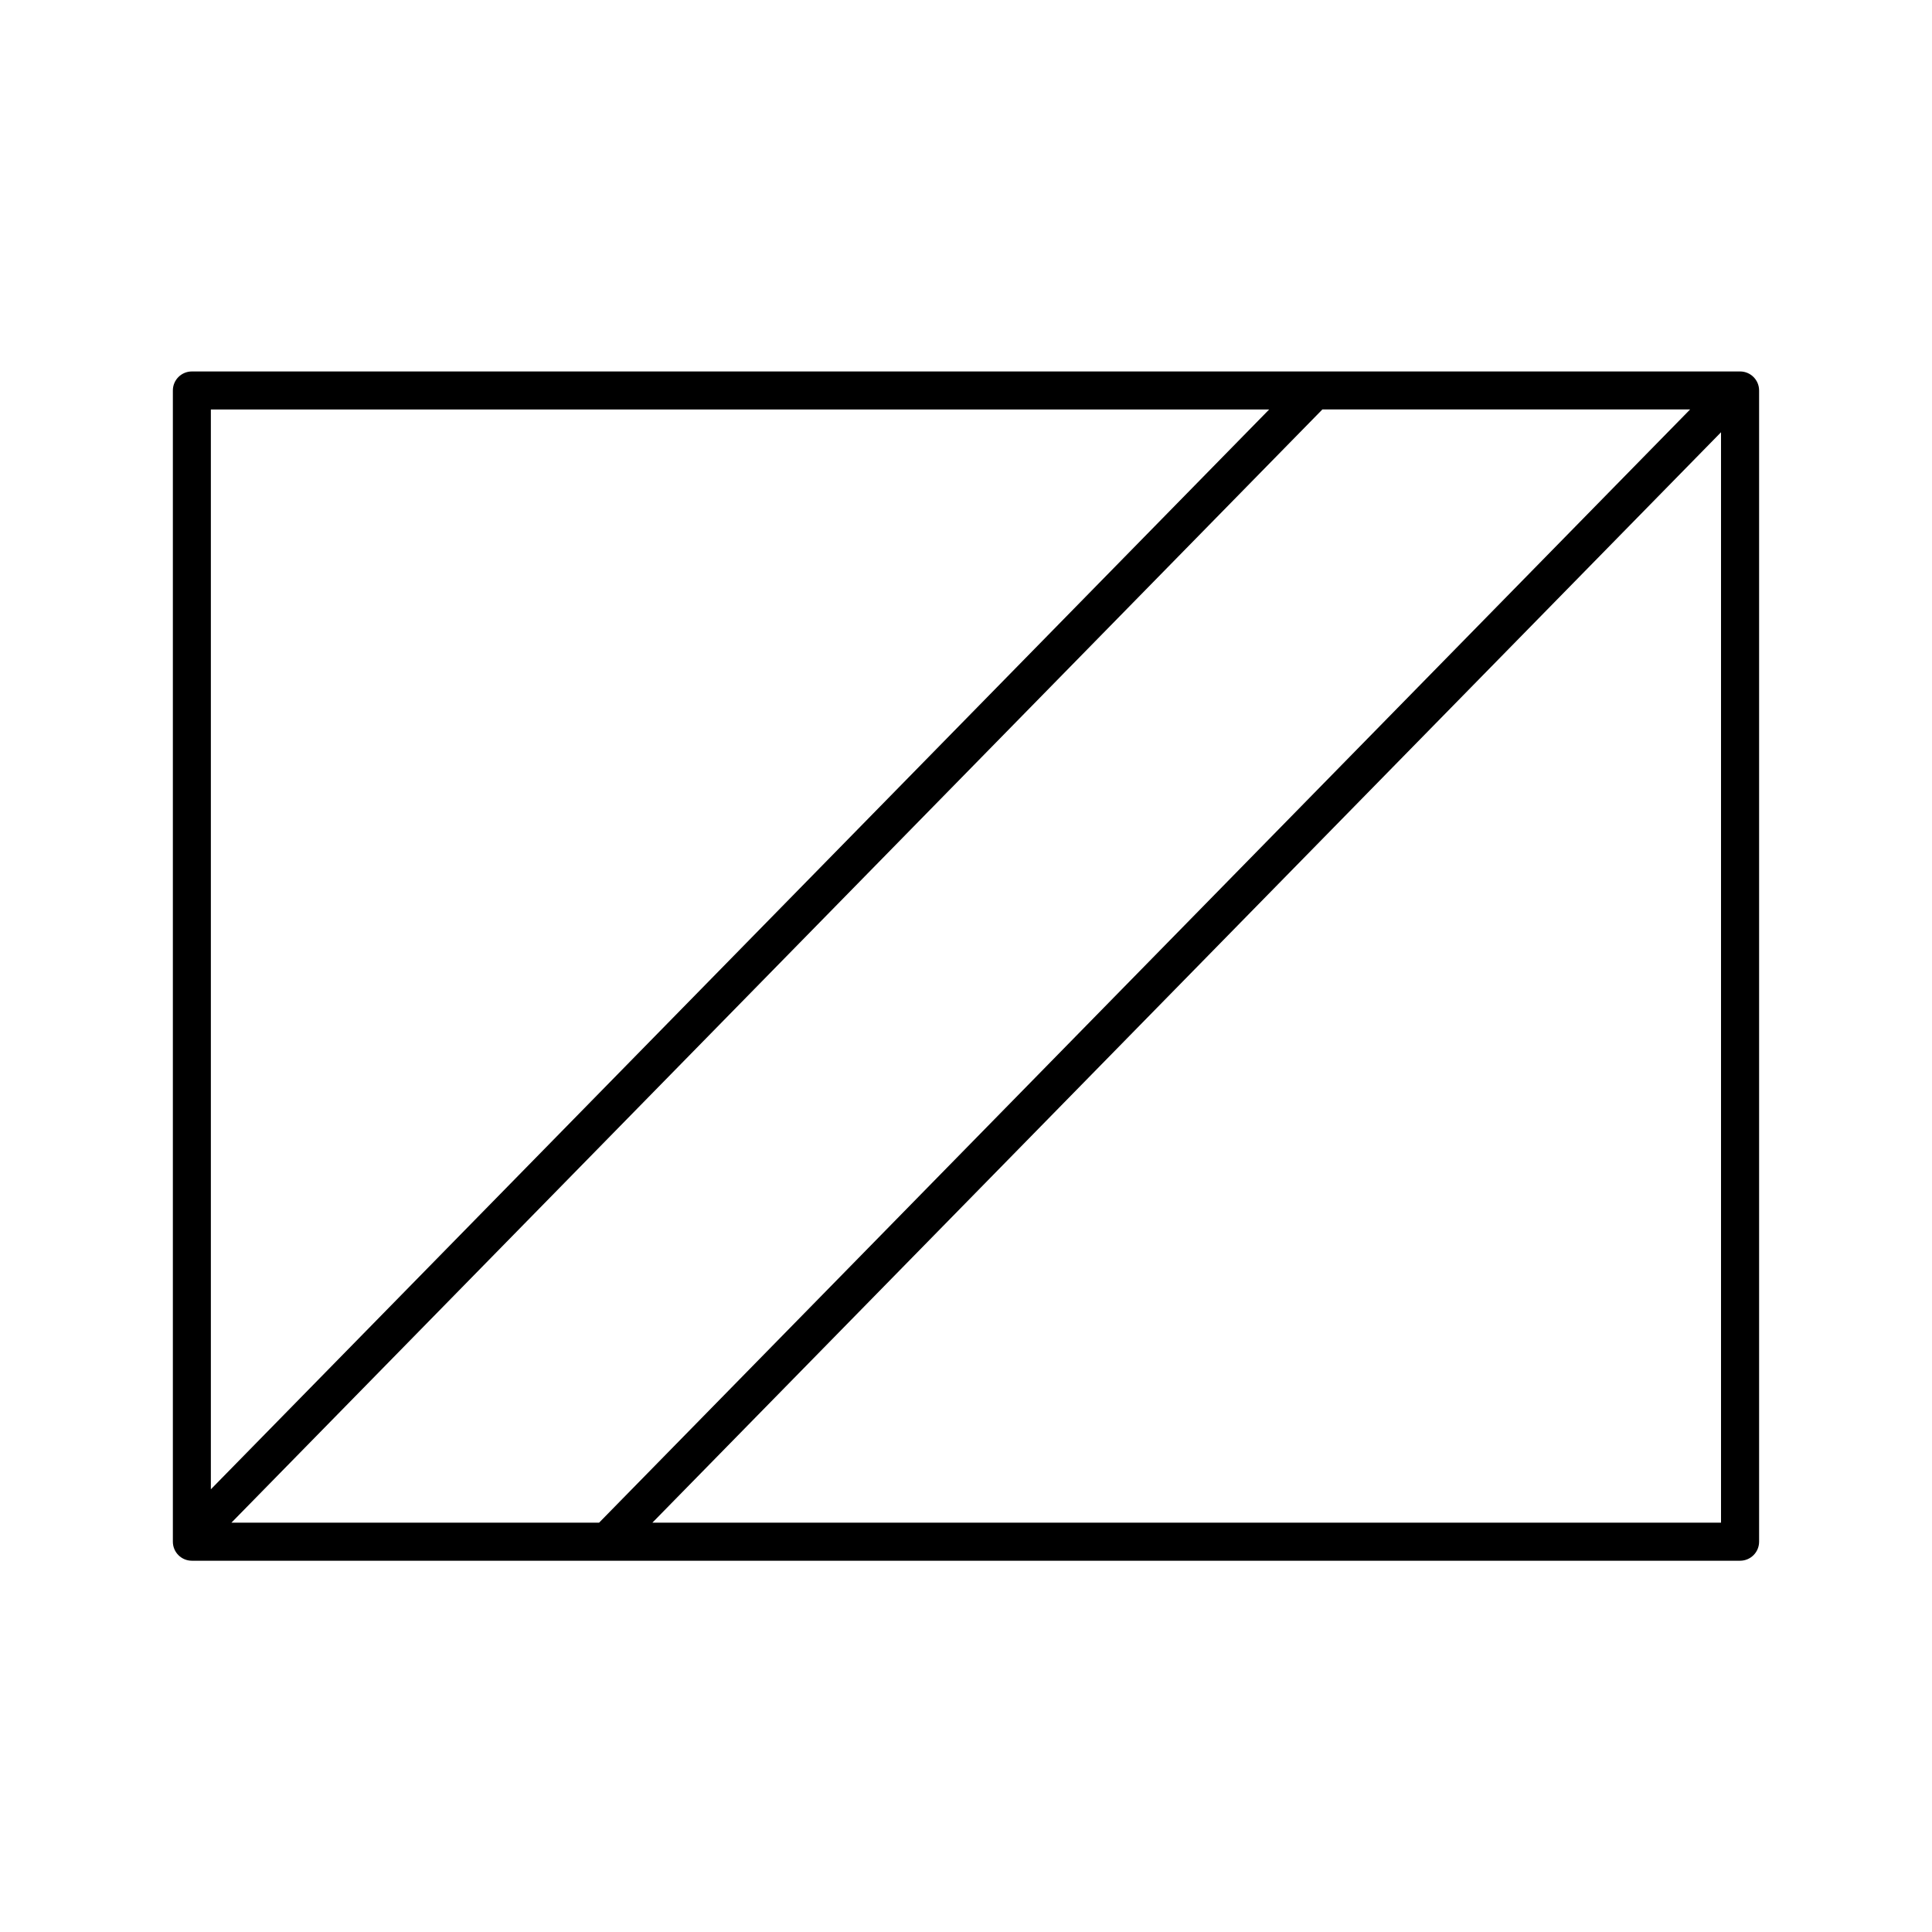 <?xml version="1.0" encoding="UTF-8"?>
<!-- Uploaded to: ICON Repo, www.svgrepo.com, Generator: ICON Repo Mixer Tools -->
<svg fill="#000000" width="800px" height="800px" version="1.1" viewBox="144 144 512 512" xmlns="http://www.w3.org/2000/svg">
 <path d="m605.14 242.44h-410.29c-2.785 0-5.039 2.254-5.039 5.039v305.09c0 2.785 2.254 5.039 5.039 5.039h410.29c2.785 0 5.039-2.254 5.039-5.039v-305.09c0-2.785-2.258-5.039-5.039-5.039zm-302.36 305.09h-97.457l289.12-295.02h97.453l-289.1 294.98c-0.008 0.012-0.016 0.027-0.023 0.035zm177.56-295.01-280.46 286.16v-286.16zm-163.46 295.01 283.21-288.98v288.98z"/>
</svg>